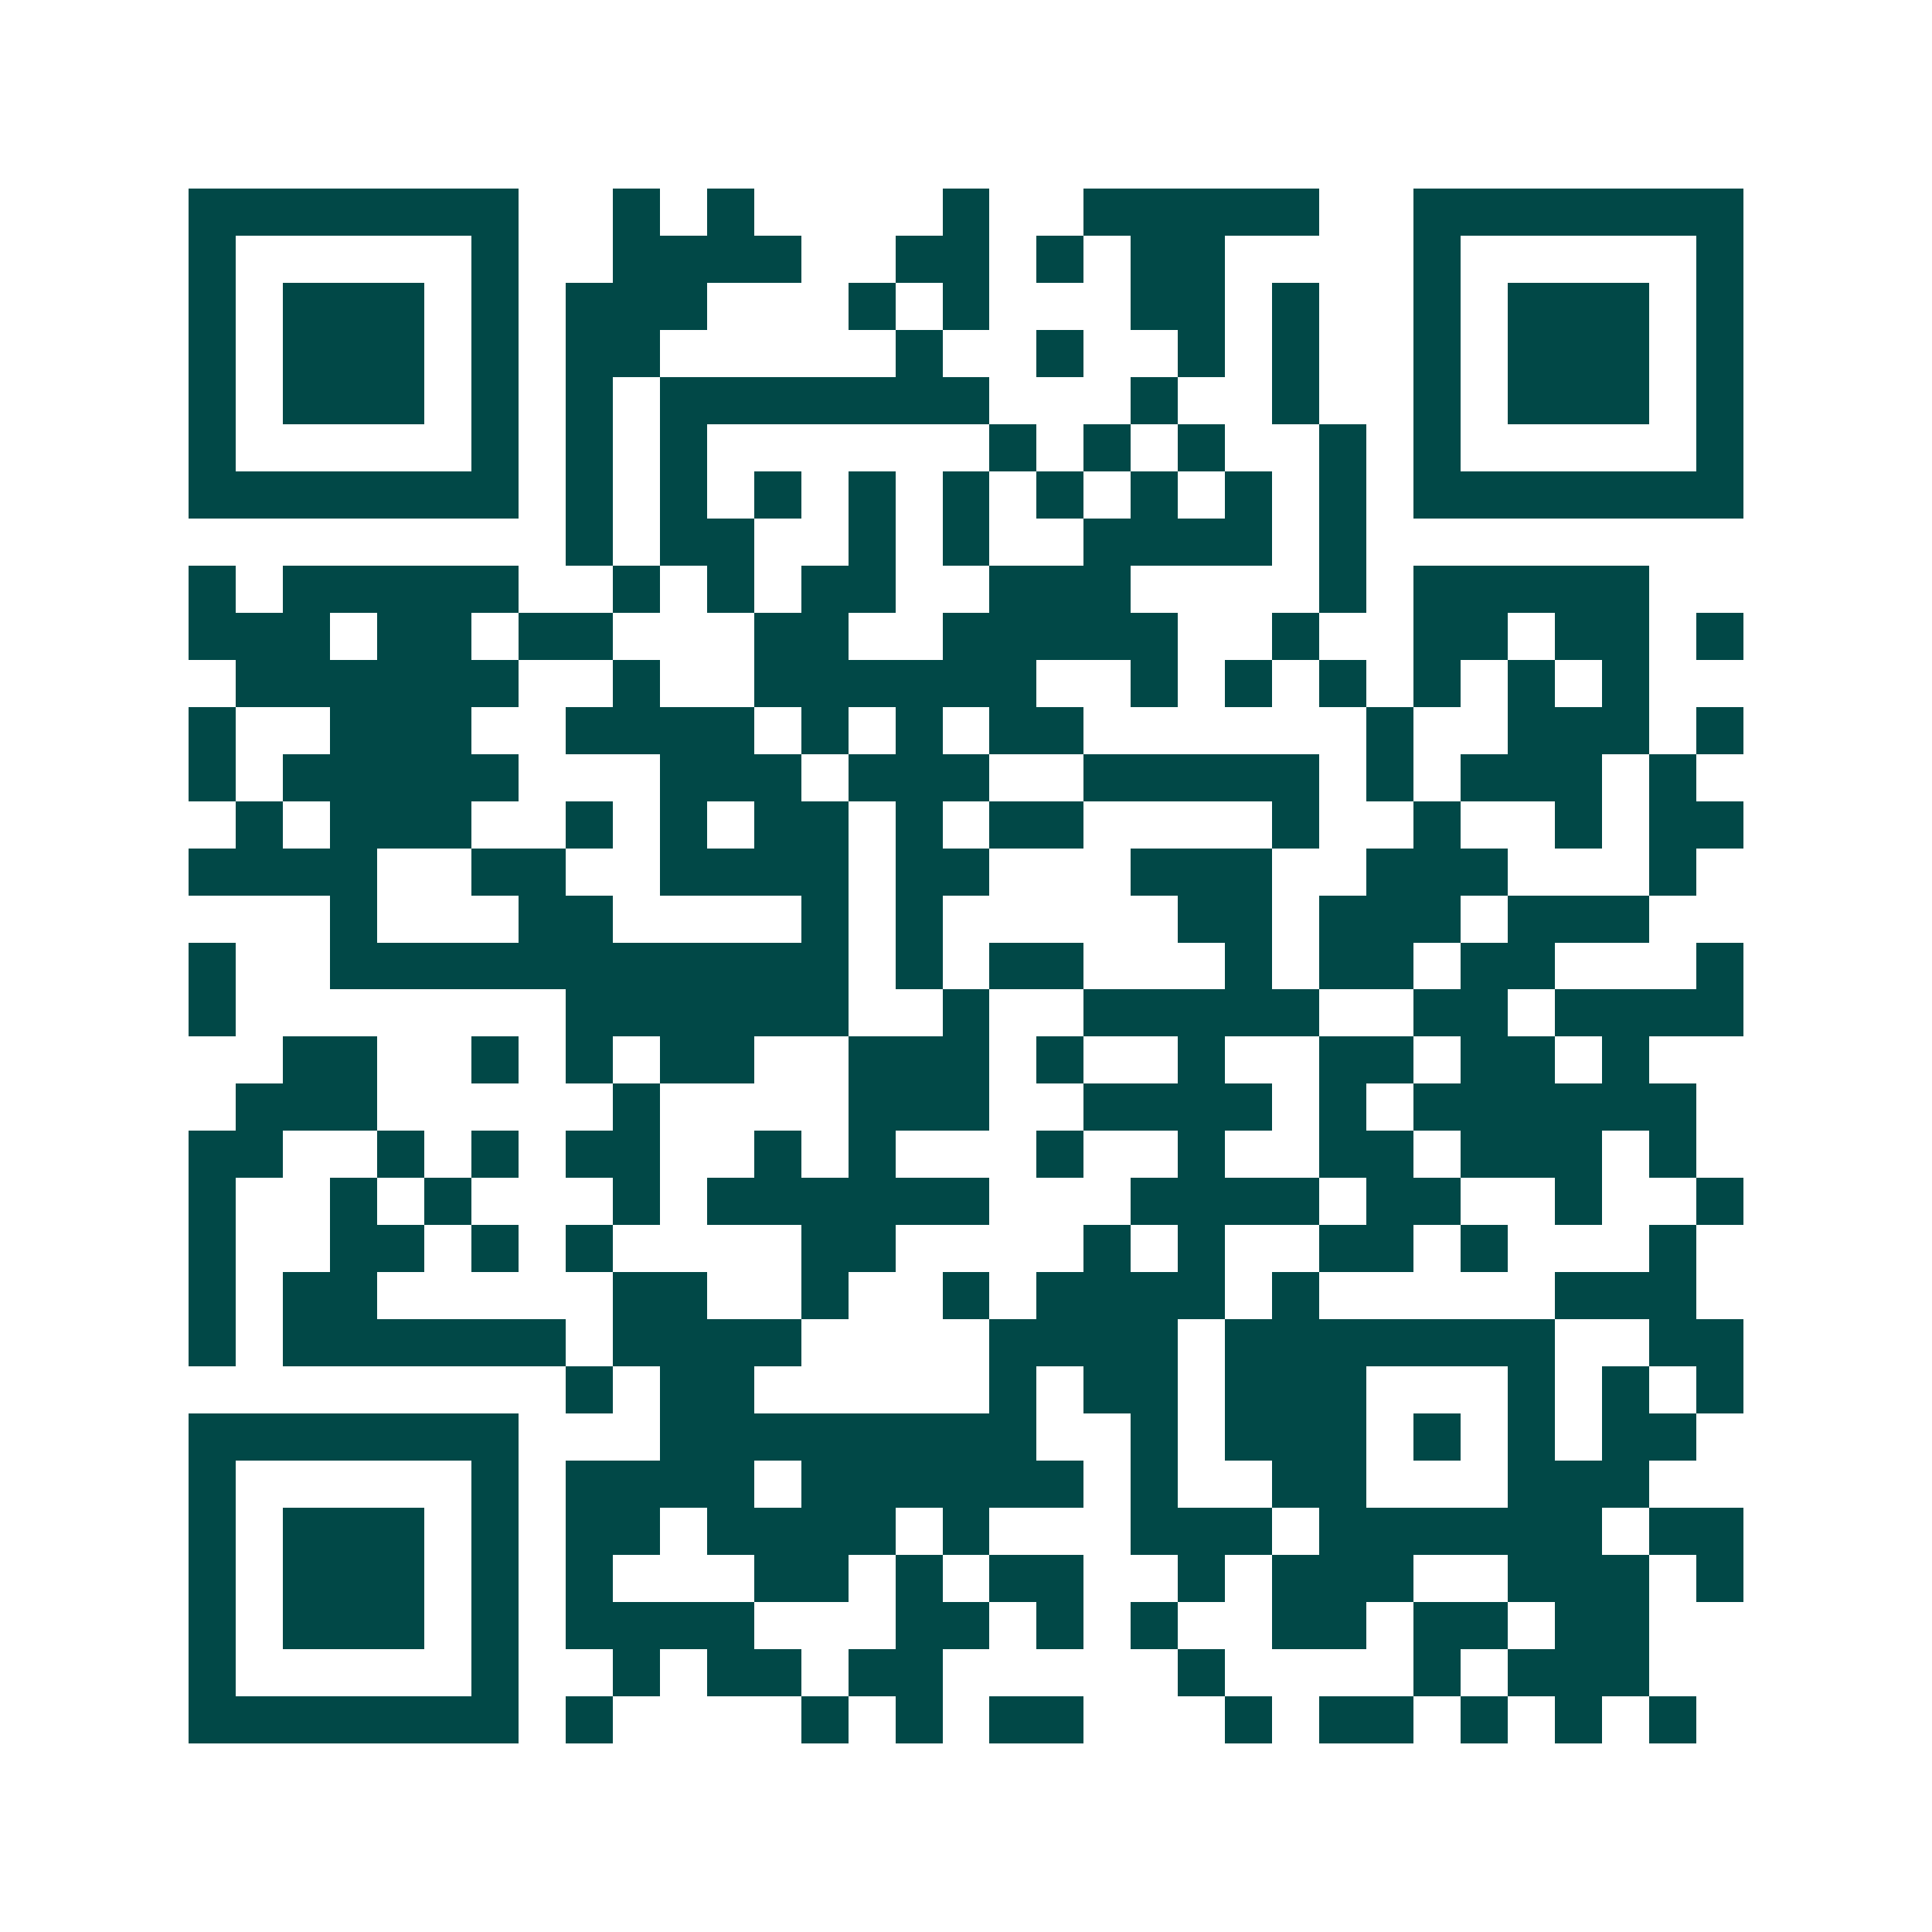 <svg xmlns="http://www.w3.org/2000/svg" width="200" height="200" viewBox="0 0 41 41" shape-rendering="crispEdges"><path fill="#ffffff" d="M0 0h41v41H0z"/><path stroke="#014847" d="M4 4.5h7m2 0h1m1 0h1m4 0h1m2 0h5m2 0h7M4 5.5h1m5 0h1m2 0h4m2 0h2m1 0h1m1 0h2m4 0h1m5 0h1M4 6.5h1m1 0h3m1 0h1m1 0h3m3 0h1m1 0h1m3 0h2m1 0h1m2 0h1m1 0h3m1 0h1M4 7.5h1m1 0h3m1 0h1m1 0h2m5 0h1m2 0h1m2 0h1m1 0h1m2 0h1m1 0h3m1 0h1M4 8.5h1m1 0h3m1 0h1m1 0h1m1 0h7m3 0h1m2 0h1m2 0h1m1 0h3m1 0h1M4 9.5h1m5 0h1m1 0h1m1 0h1m6 0h1m1 0h1m1 0h1m2 0h1m1 0h1m5 0h1M4 10.5h7m1 0h1m1 0h1m1 0h1m1 0h1m1 0h1m1 0h1m1 0h1m1 0h1m1 0h1m1 0h7M12 11.5h1m1 0h2m2 0h1m1 0h1m2 0h4m1 0h1M4 12.5h1m1 0h5m2 0h1m1 0h1m1 0h2m2 0h3m4 0h1m1 0h5M4 13.5h3m1 0h2m1 0h2m3 0h2m2 0h5m2 0h1m2 0h2m1 0h2m1 0h1M5 14.5h6m2 0h1m2 0h6m2 0h1m1 0h1m1 0h1m1 0h1m1 0h1m1 0h1M4 15.5h1m2 0h3m2 0h4m1 0h1m1 0h1m1 0h2m6 0h1m2 0h3m1 0h1M4 16.5h1m1 0h5m3 0h3m1 0h3m2 0h5m1 0h1m1 0h3m1 0h1M5 17.5h1m1 0h3m2 0h1m1 0h1m1 0h2m1 0h1m1 0h2m4 0h1m2 0h1m2 0h1m1 0h2M4 18.5h4m2 0h2m2 0h4m1 0h2m3 0h3m2 0h3m3 0h1M7 19.5h1m3 0h2m4 0h1m1 0h1m5 0h2m1 0h3m1 0h3M4 20.5h1m2 0h11m1 0h1m1 0h2m3 0h1m1 0h2m1 0h2m3 0h1M4 21.5h1m7 0h6m2 0h1m2 0h5m2 0h2m1 0h4M6 22.5h2m2 0h1m1 0h1m1 0h2m2 0h3m1 0h1m2 0h1m2 0h2m1 0h2m1 0h1M5 23.5h3m5 0h1m4 0h3m2 0h4m1 0h1m1 0h6M4 24.5h2m2 0h1m1 0h1m1 0h2m2 0h1m1 0h1m3 0h1m2 0h1m2 0h2m1 0h3m1 0h1M4 25.5h1m2 0h1m1 0h1m3 0h1m1 0h6m3 0h4m1 0h2m2 0h1m2 0h1M4 26.5h1m2 0h2m1 0h1m1 0h1m4 0h2m4 0h1m1 0h1m2 0h2m1 0h1m3 0h1M4 27.5h1m1 0h2m5 0h2m2 0h1m2 0h1m1 0h4m1 0h1m5 0h3M4 28.5h1m1 0h6m1 0h4m4 0h4m1 0h7m2 0h2M12 29.5h1m1 0h2m5 0h1m1 0h2m1 0h3m3 0h1m1 0h1m1 0h1M4 30.5h7m3 0h8m2 0h1m1 0h3m1 0h1m1 0h1m1 0h2M4 31.5h1m5 0h1m1 0h4m1 0h6m1 0h1m2 0h2m3 0h3M4 32.5h1m1 0h3m1 0h1m1 0h2m1 0h4m1 0h1m3 0h3m1 0h6m1 0h2M4 33.5h1m1 0h3m1 0h1m1 0h1m3 0h2m1 0h1m1 0h2m2 0h1m1 0h3m2 0h3m1 0h1M4 34.5h1m1 0h3m1 0h1m1 0h4m3 0h2m1 0h1m1 0h1m2 0h2m1 0h2m1 0h2M4 35.5h1m5 0h1m2 0h1m1 0h2m1 0h2m5 0h1m4 0h1m1 0h3M4 36.5h7m1 0h1m4 0h1m1 0h1m1 0h2m3 0h1m1 0h2m1 0h1m1 0h1m1 0h1"/></svg>
